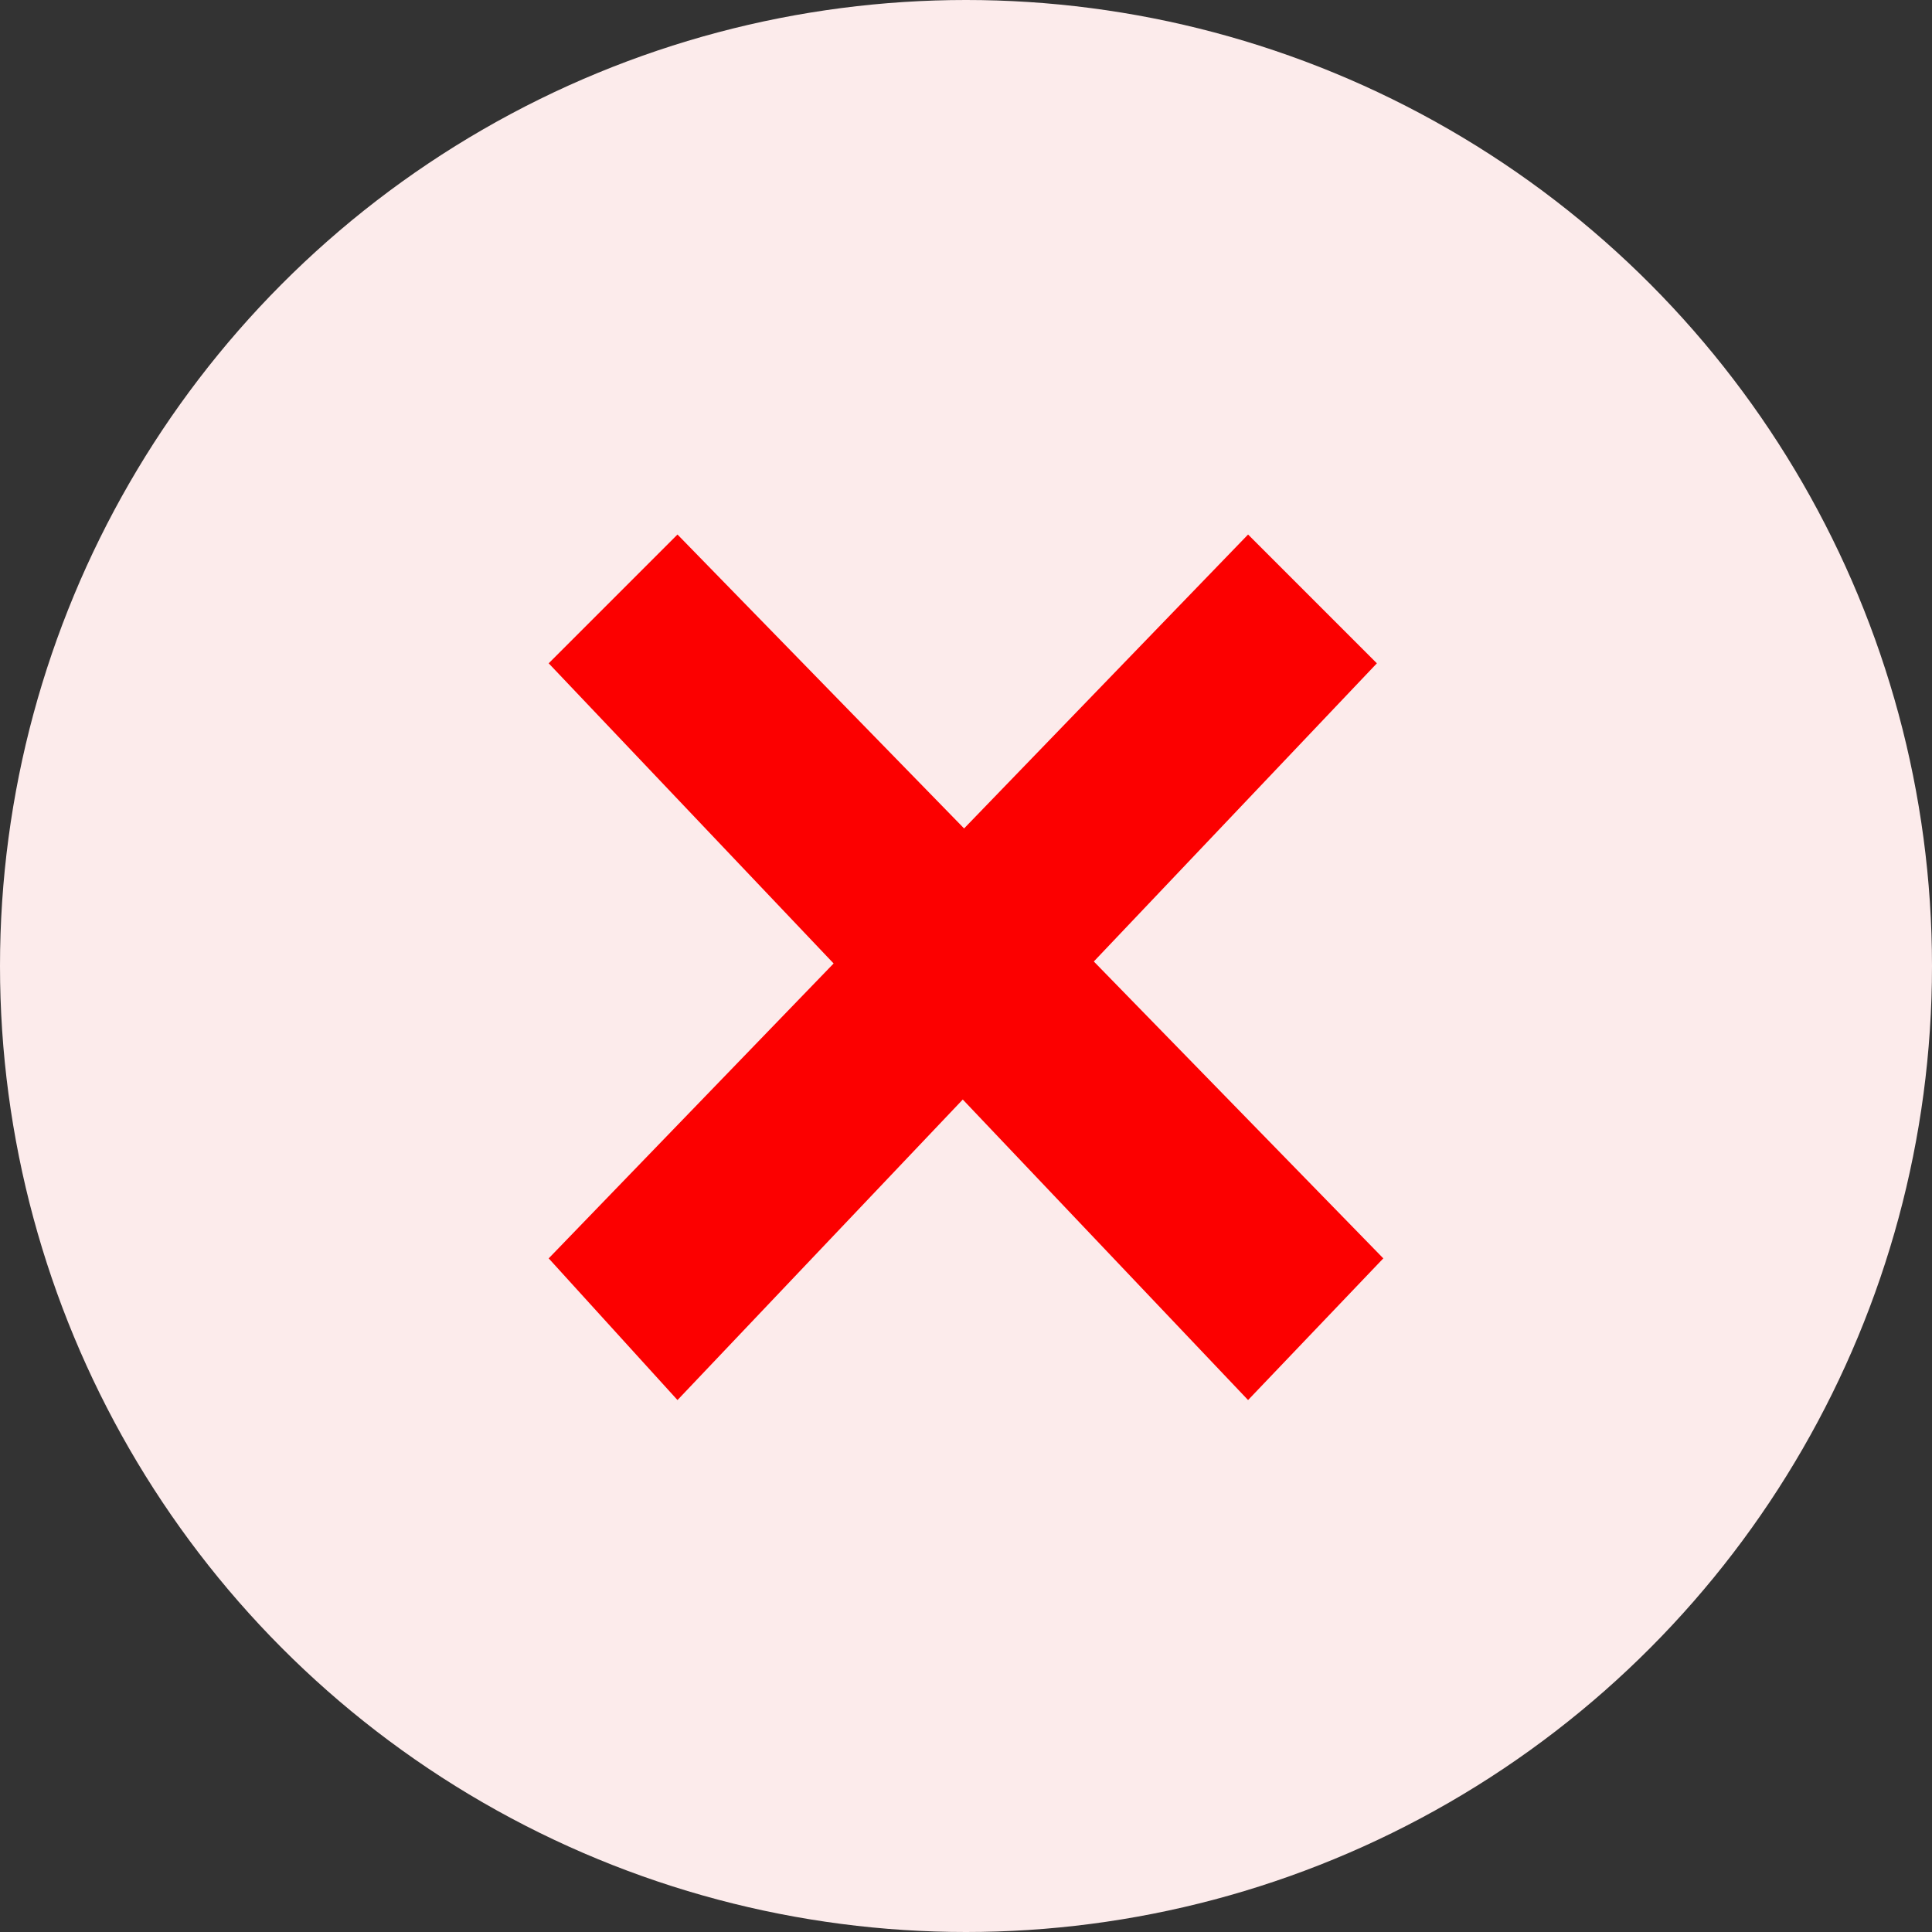 <svg xmlns="http://www.w3.org/2000/svg" viewBox="0 0 15 15"><rect x="0" y="0" width="15" height="15" fill="#333333" stroke="none"/><defs><style>.cls-1{fill:#fcebeb;}.cls-2{fill:#fc0000;}</style></defs><g id="Layer_2" data-name="Layer 2"><g id="Layer_1-2" data-name="Layer 1"><circle class="cls-1" cx="7.5" cy="7.5" r="7.5"/><path class="cls-2" d="M4.26,9.77l1,1.1,5.43-5.72-1-1"/><path class="cls-2" d="M10.74,9.77l-1.05,1.1L4.26,5.15l1-1"/></g></g></svg>